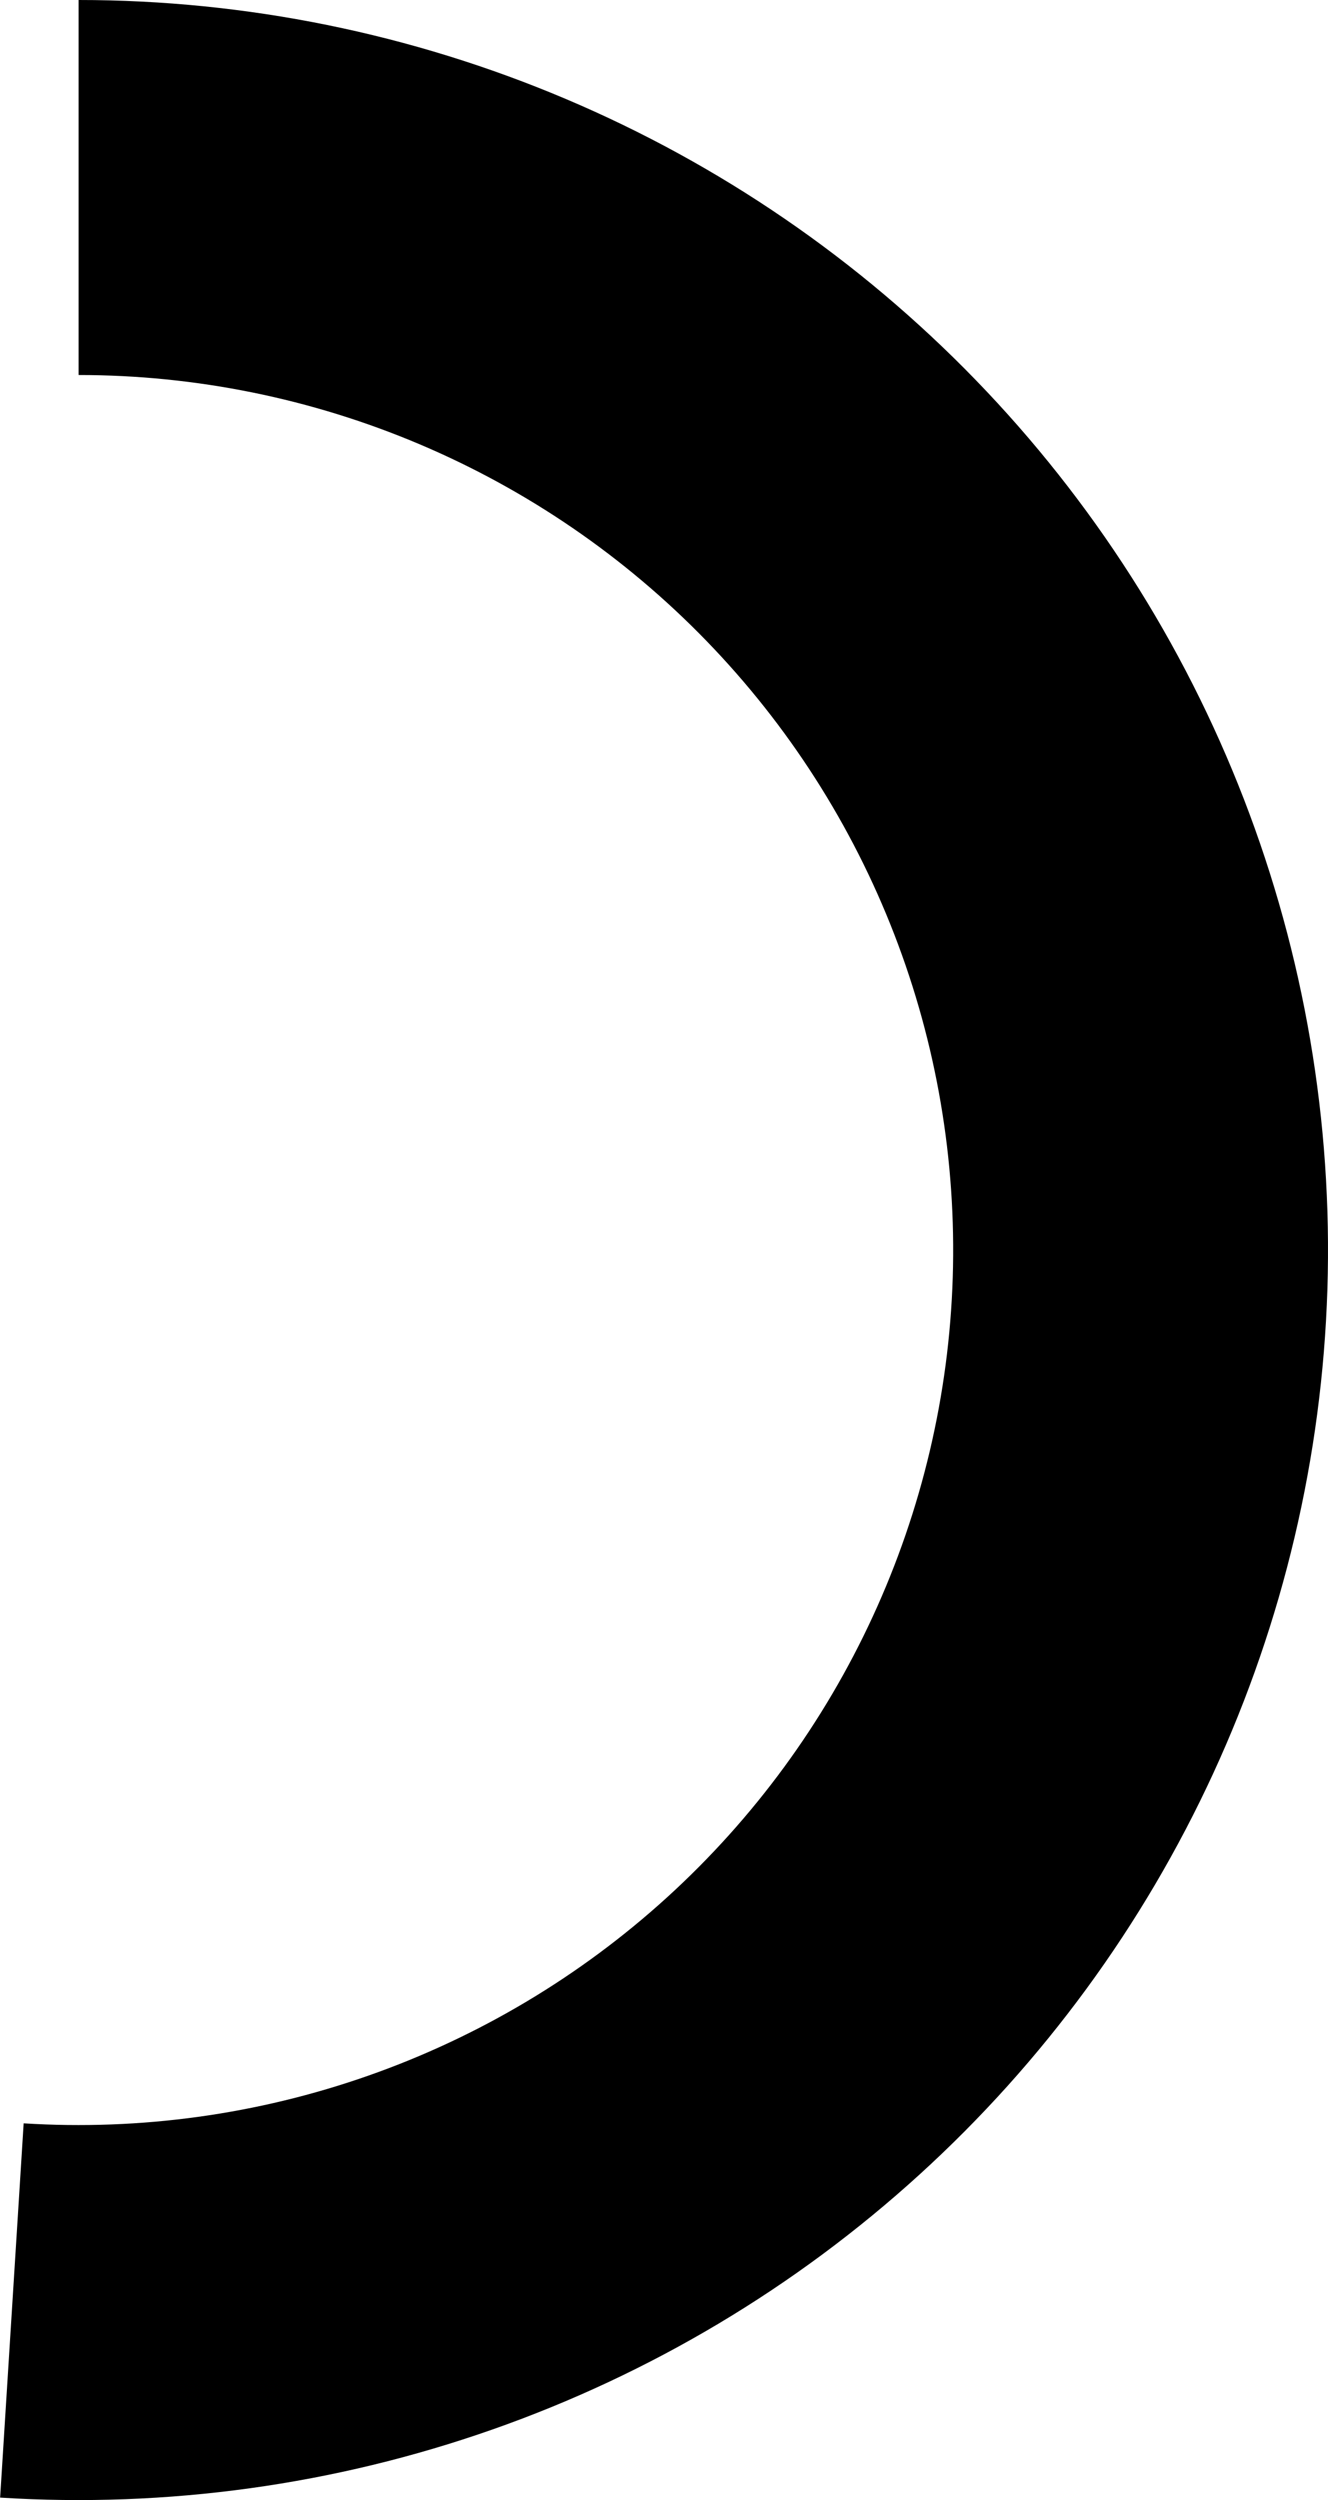 <?xml version="1.0" encoding="UTF-8"?> <svg xmlns="http://www.w3.org/2000/svg" width="169" height="318" viewBox="0 0 169 318" fill="none"> <path d="M10 -6.95011e-06C31.3 -7.88119e-06 52.384 4.28 71.999 12.586C91.613 20.891 109.359 33.053 124.182 48.35C139.005 63.646 150.604 81.765 158.29 101.631C165.975 121.497 169.591 142.704 168.922 163.994C168.252 185.284 163.312 206.223 154.395 225.567C145.477 244.911 132.764 262.266 117.009 276.601C101.254 290.937 82.78 301.961 62.683 309.018C42.585 316.076 21.275 319.024 0.016 317.686L3.011 270.08C17.892 271.017 32.81 268.953 46.878 264.013C60.946 259.073 73.878 251.356 84.906 241.321C95.934 231.286 104.834 219.138 111.076 205.597C117.319 192.056 120.777 177.399 121.245 162.496C121.713 147.593 119.183 132.748 113.803 118.842C108.423 104.936 100.304 92.252 89.927 81.545C79.551 70.837 67.129 62.324 53.399 56.51C39.669 50.696 24.91 47.7 10 47.7L10 -6.95011e-06Z" fill="black"></path> </svg> 